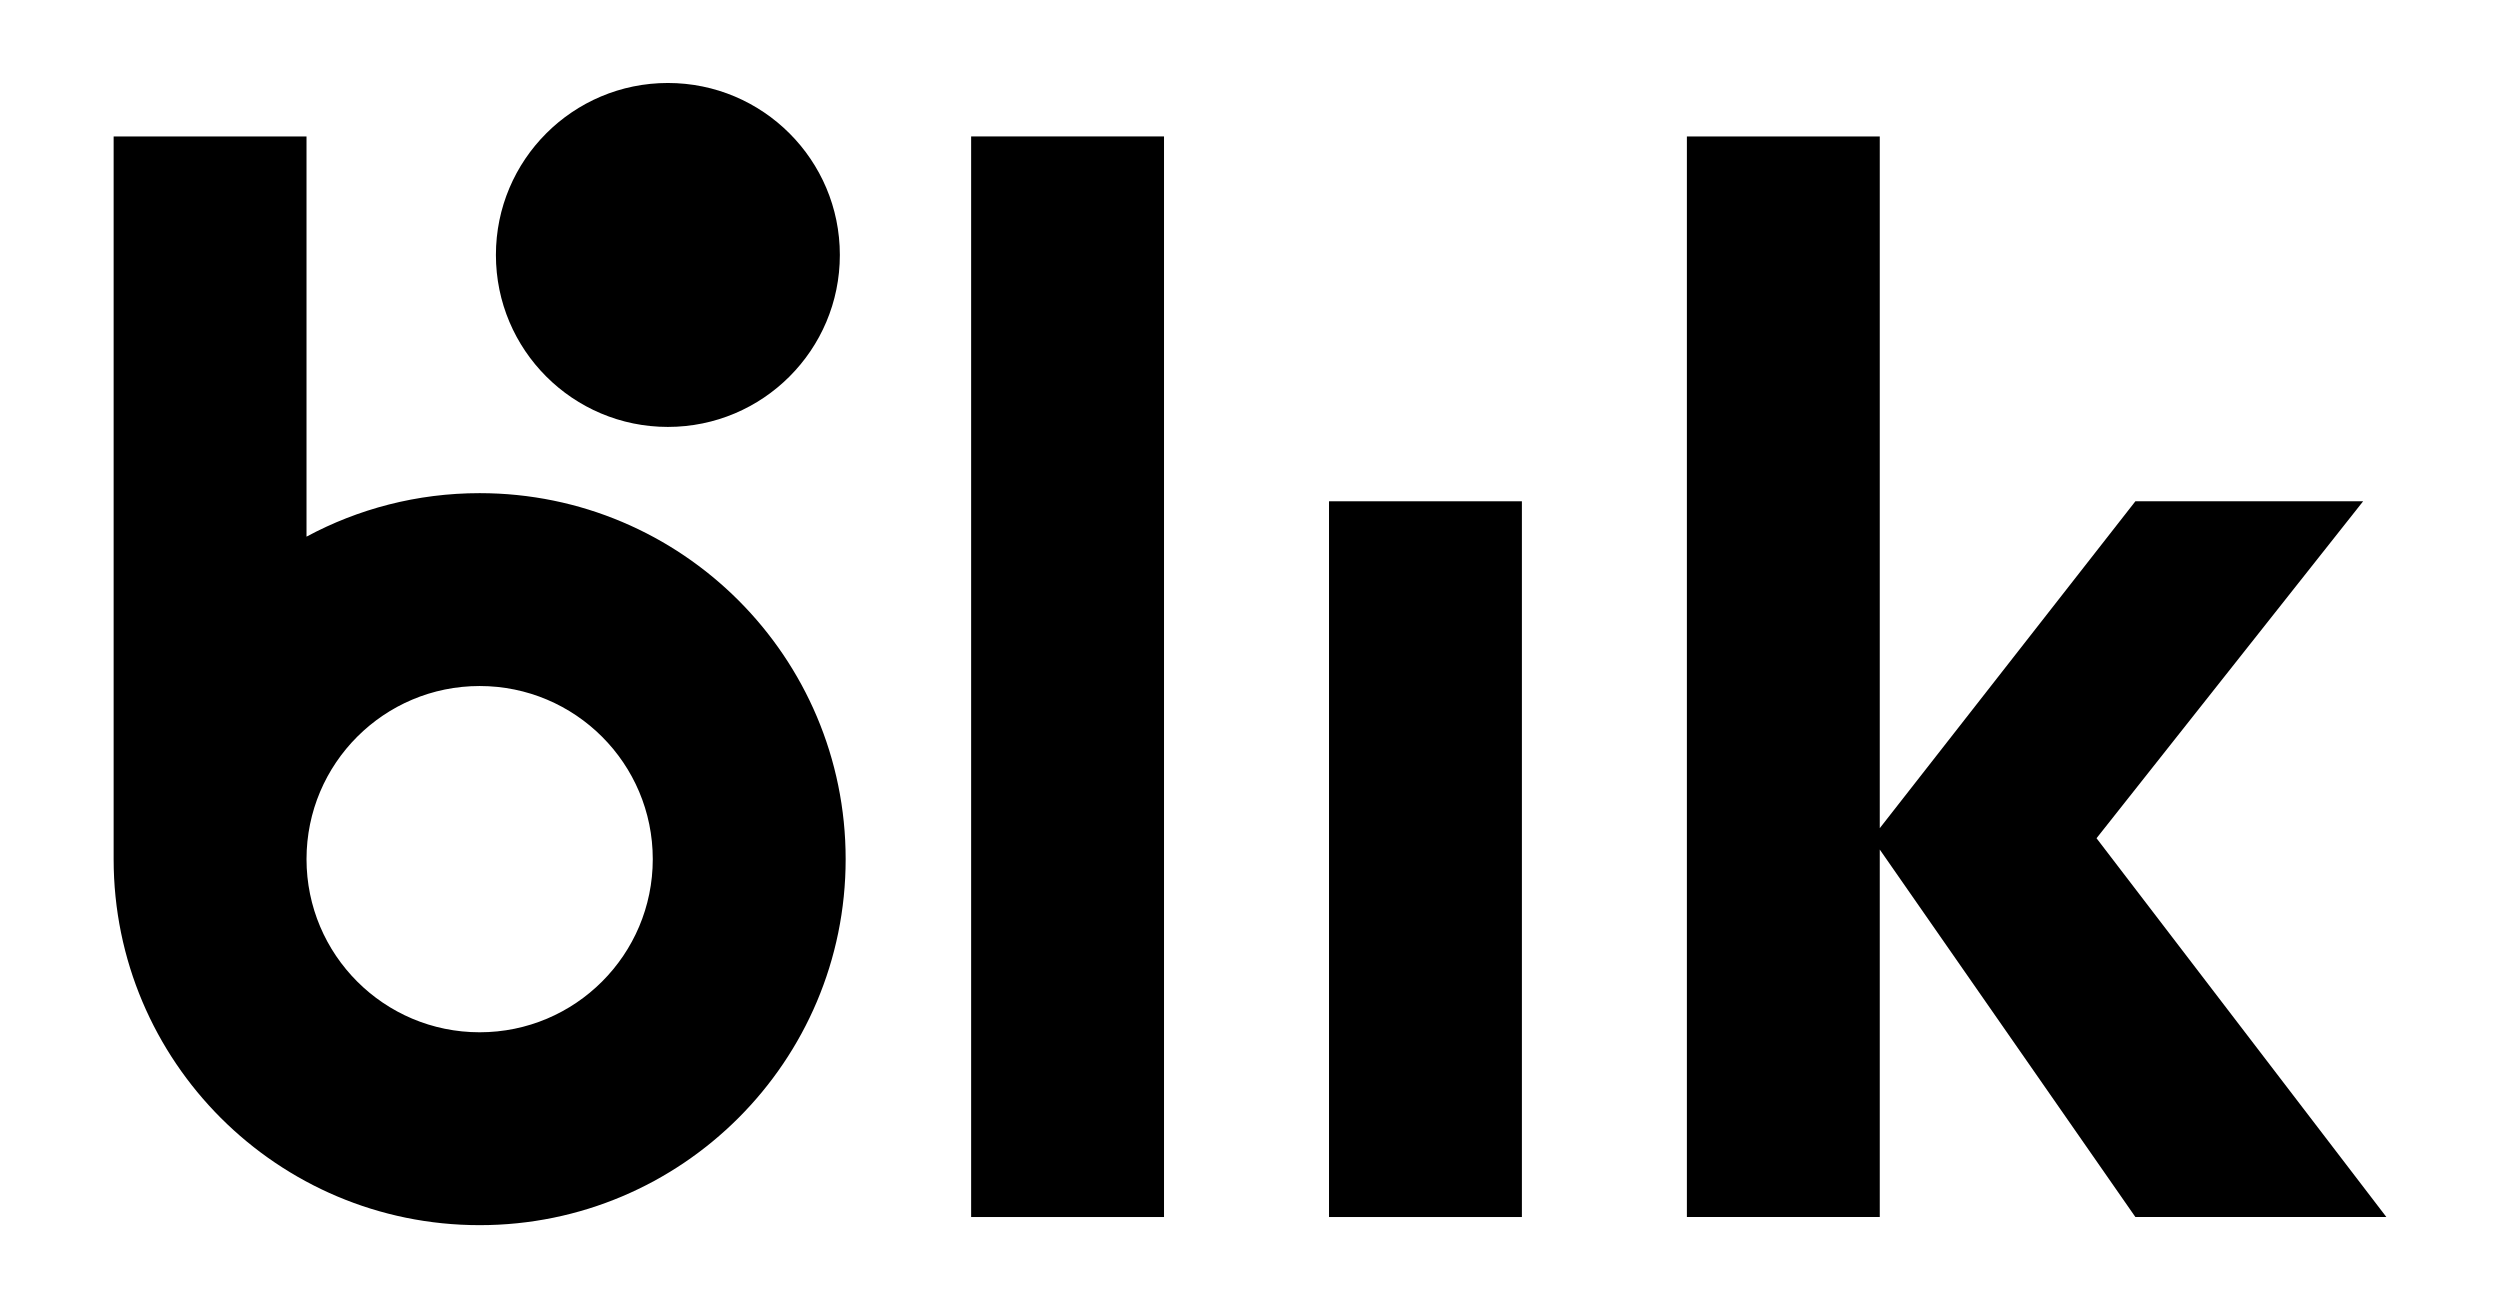 <?xml version="1.0" encoding="iso-8859-1"?>
<!-- Generator: Adobe Illustrator 27.2.0, SVG Export Plug-In . SVG Version: 6.00 Build 0)  -->
<svg version="1.1" id="Warstwa_1" xmlns="http://www.w3.org/2000/svg" xmlns:xlink="http://www.w3.org/1999/xlink" x="0px" y="0px"
	 viewBox="0 0 243.779 127.559" style="enable-background:new 0 0 243.779 127.559;" xml:space="preserve">
<g>
	<polygon points="113.505,118.674 94.697,118.674 94.697,13.304 113.505,13.304 113.505,118.674 	"/>
	<polygon points="148.402,118.674 129.594,118.674 129.594,48.881 148.402,48.881 148.402,118.674 	"/>
	<polygon points="232.698,118.674 204.436,81.738 204.436,81.738 230.432,48.881 208.225,48.881 183.299,80.757 183.299,13.304 
		164.491,13.304 164.491,118.674 183.299,118.674 183.299,82.841 208.225,118.674 232.698,118.674 	"/>
	<path d="M46.771,100.659c-9.323,0-16.882-7.559-16.882-16.882c0-9.323,7.558-16.882,16.882-16.882
		c9.323,0,16.882,7.558,16.882,16.882C63.653,93.1,56.095,100.659,46.771,100.659L46.771,100.659z M46.771,48.088
		c-6.108,0-11.855,1.537-16.882,4.241V13.304H11.081v70.473c0,19.711,15.979,35.69,35.69,35.69s35.69-15.979,35.69-35.69
		C82.461,64.066,66.482,48.088,46.771,48.088L46.771,48.088z"/>
	<circle cx="65.126" cy="24.861" r="16.769"/>
</g>
</svg>

